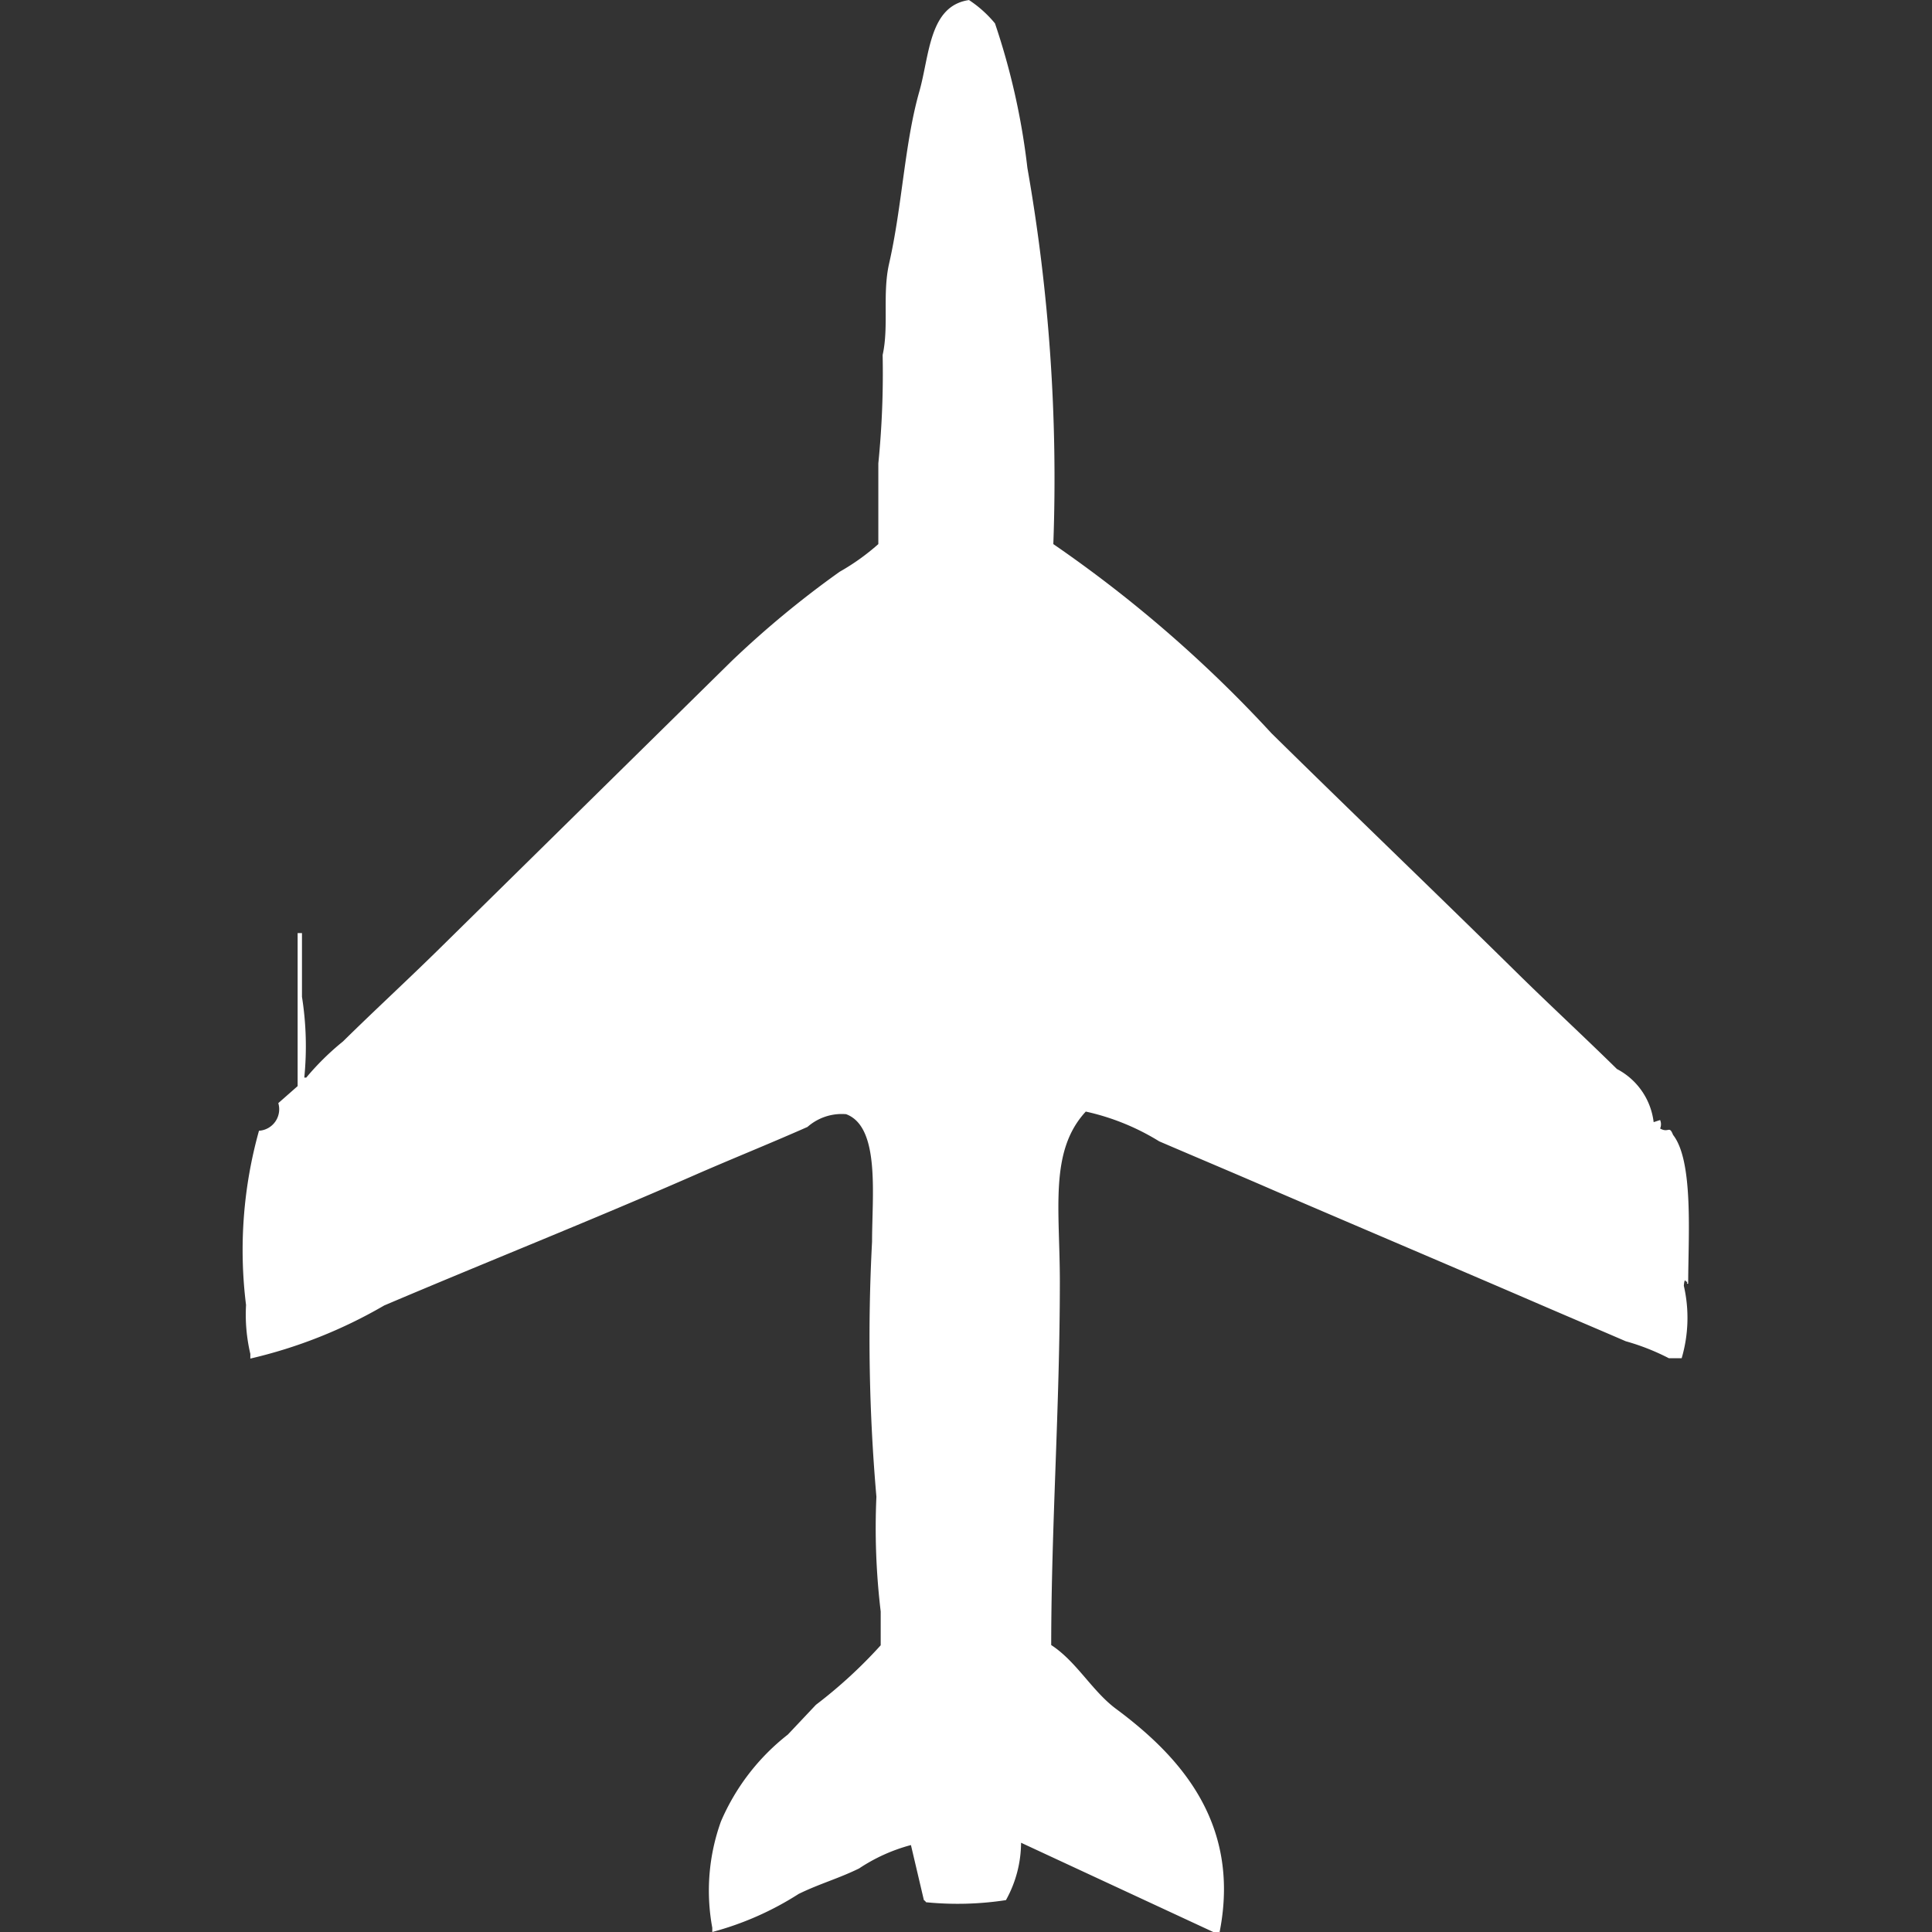 <svg width="40" height="40" viewBox="0 0 40 40" fill="#fff" xmlns="http://www.w3.org/2000/svg"><rect x="0" y="0" width="40" height="40" fill="#333333" stroke="none"/><path id="unit" fill-rule="evenodd" clip-rule="evenodd" d="M18.86,38.2a3.6,3.6,0,0,0-1.073.484c-0.43.211-.822,0.317-1.252,0.528A6.343,6.343,0,0,1,14.747,40V39.912a4.229,4.229,0,0,1,.179-2.2,4.563,4.563,0,0,1,1.386-1.8l0.581-.616a9.872,9.872,0,0,0,1.341-1.232v-0.7a14.514,14.514,0,0,1-.089-2.376,37.836,37.836,0,0,1-.09-5.28c0-.965.171-2.376-0.537-2.64a1.073,1.073,0,0,0-.8.264c-0.8.354-1.6,0.674-2.37,1.012-2.189.957-4.174,1.742-6.393,2.684a10.018,10.018,0,0,1-2.772,1.1V28.031a3.549,3.549,0,0,1-.089-1.012,9.18,9.18,0,0,1,.268-3.608,0.446,0.446,0,0,0,.4-0.572l0.4-.352V19.318H6.252v1.32A6.539,6.539,0,0,1,6.3,22.31H6.341a5.478,5.478,0,0,1,.76-0.748c0.663-.653,1.349-1.283,2.012-1.936l6.036-5.941a20.129,20.129,0,0,1,2.236-1.848,4.644,4.644,0,0,0,.8-0.572V9.593a18.642,18.642,0,0,0,.089-2.244c0.132-.589-0.008-1.268.134-1.892,0.272-1.194.319-2.487,0.626-3.564,0.213-.748.2-1.772,1.028-1.892A2.424,2.424,0,0,1,20.6.484a14.511,14.511,0,0,1,.671,2.992,37.159,37.159,0,0,1,.537,7.789,26.724,26.724,0,0,1,4.516,3.916c1.662,1.636,3.346,3.249,5.007,4.884,0.708,0.7,1.438,1.372,2.146,2.068a1.432,1.432,0,0,1,.76,1.1l0.134-.044a0.225,0.225,0,0,1,0,.176c0.18,0.1.187-.072,0.268,0.132,0.428,0.544.314,2.105,0.313,3.08-0.063.009,0.018-.036-0.045-0.044-0.035-.085-0.045.088-0.045,0.088a2.965,2.965,0,0,1-.045,1.5H34.553a4.726,4.726,0,0,0-.894-0.352c-0.564-.244-1.149-0.491-1.744-0.748-1.9-.82-3.653-1.563-5.544-2.376C25.6,24.309,24.809,23.978,24,23.63a4.884,4.884,0,0,0-1.52-.616c-0.759.82-.537,2.017-0.537,3.52,0,2.59-.177,5.036-0.179,7.525,0.525,0.341.846,0.952,1.341,1.32,1.252,0.931,2.6,2.315,2.146,4.621H25.119L21.14,38.152a2.462,2.462,0,0,1-.313,1.188,6.613,6.613,0,0,1-1.654.044,0.127,0.127,0,0,0-.045-0.044Z"/></svg>